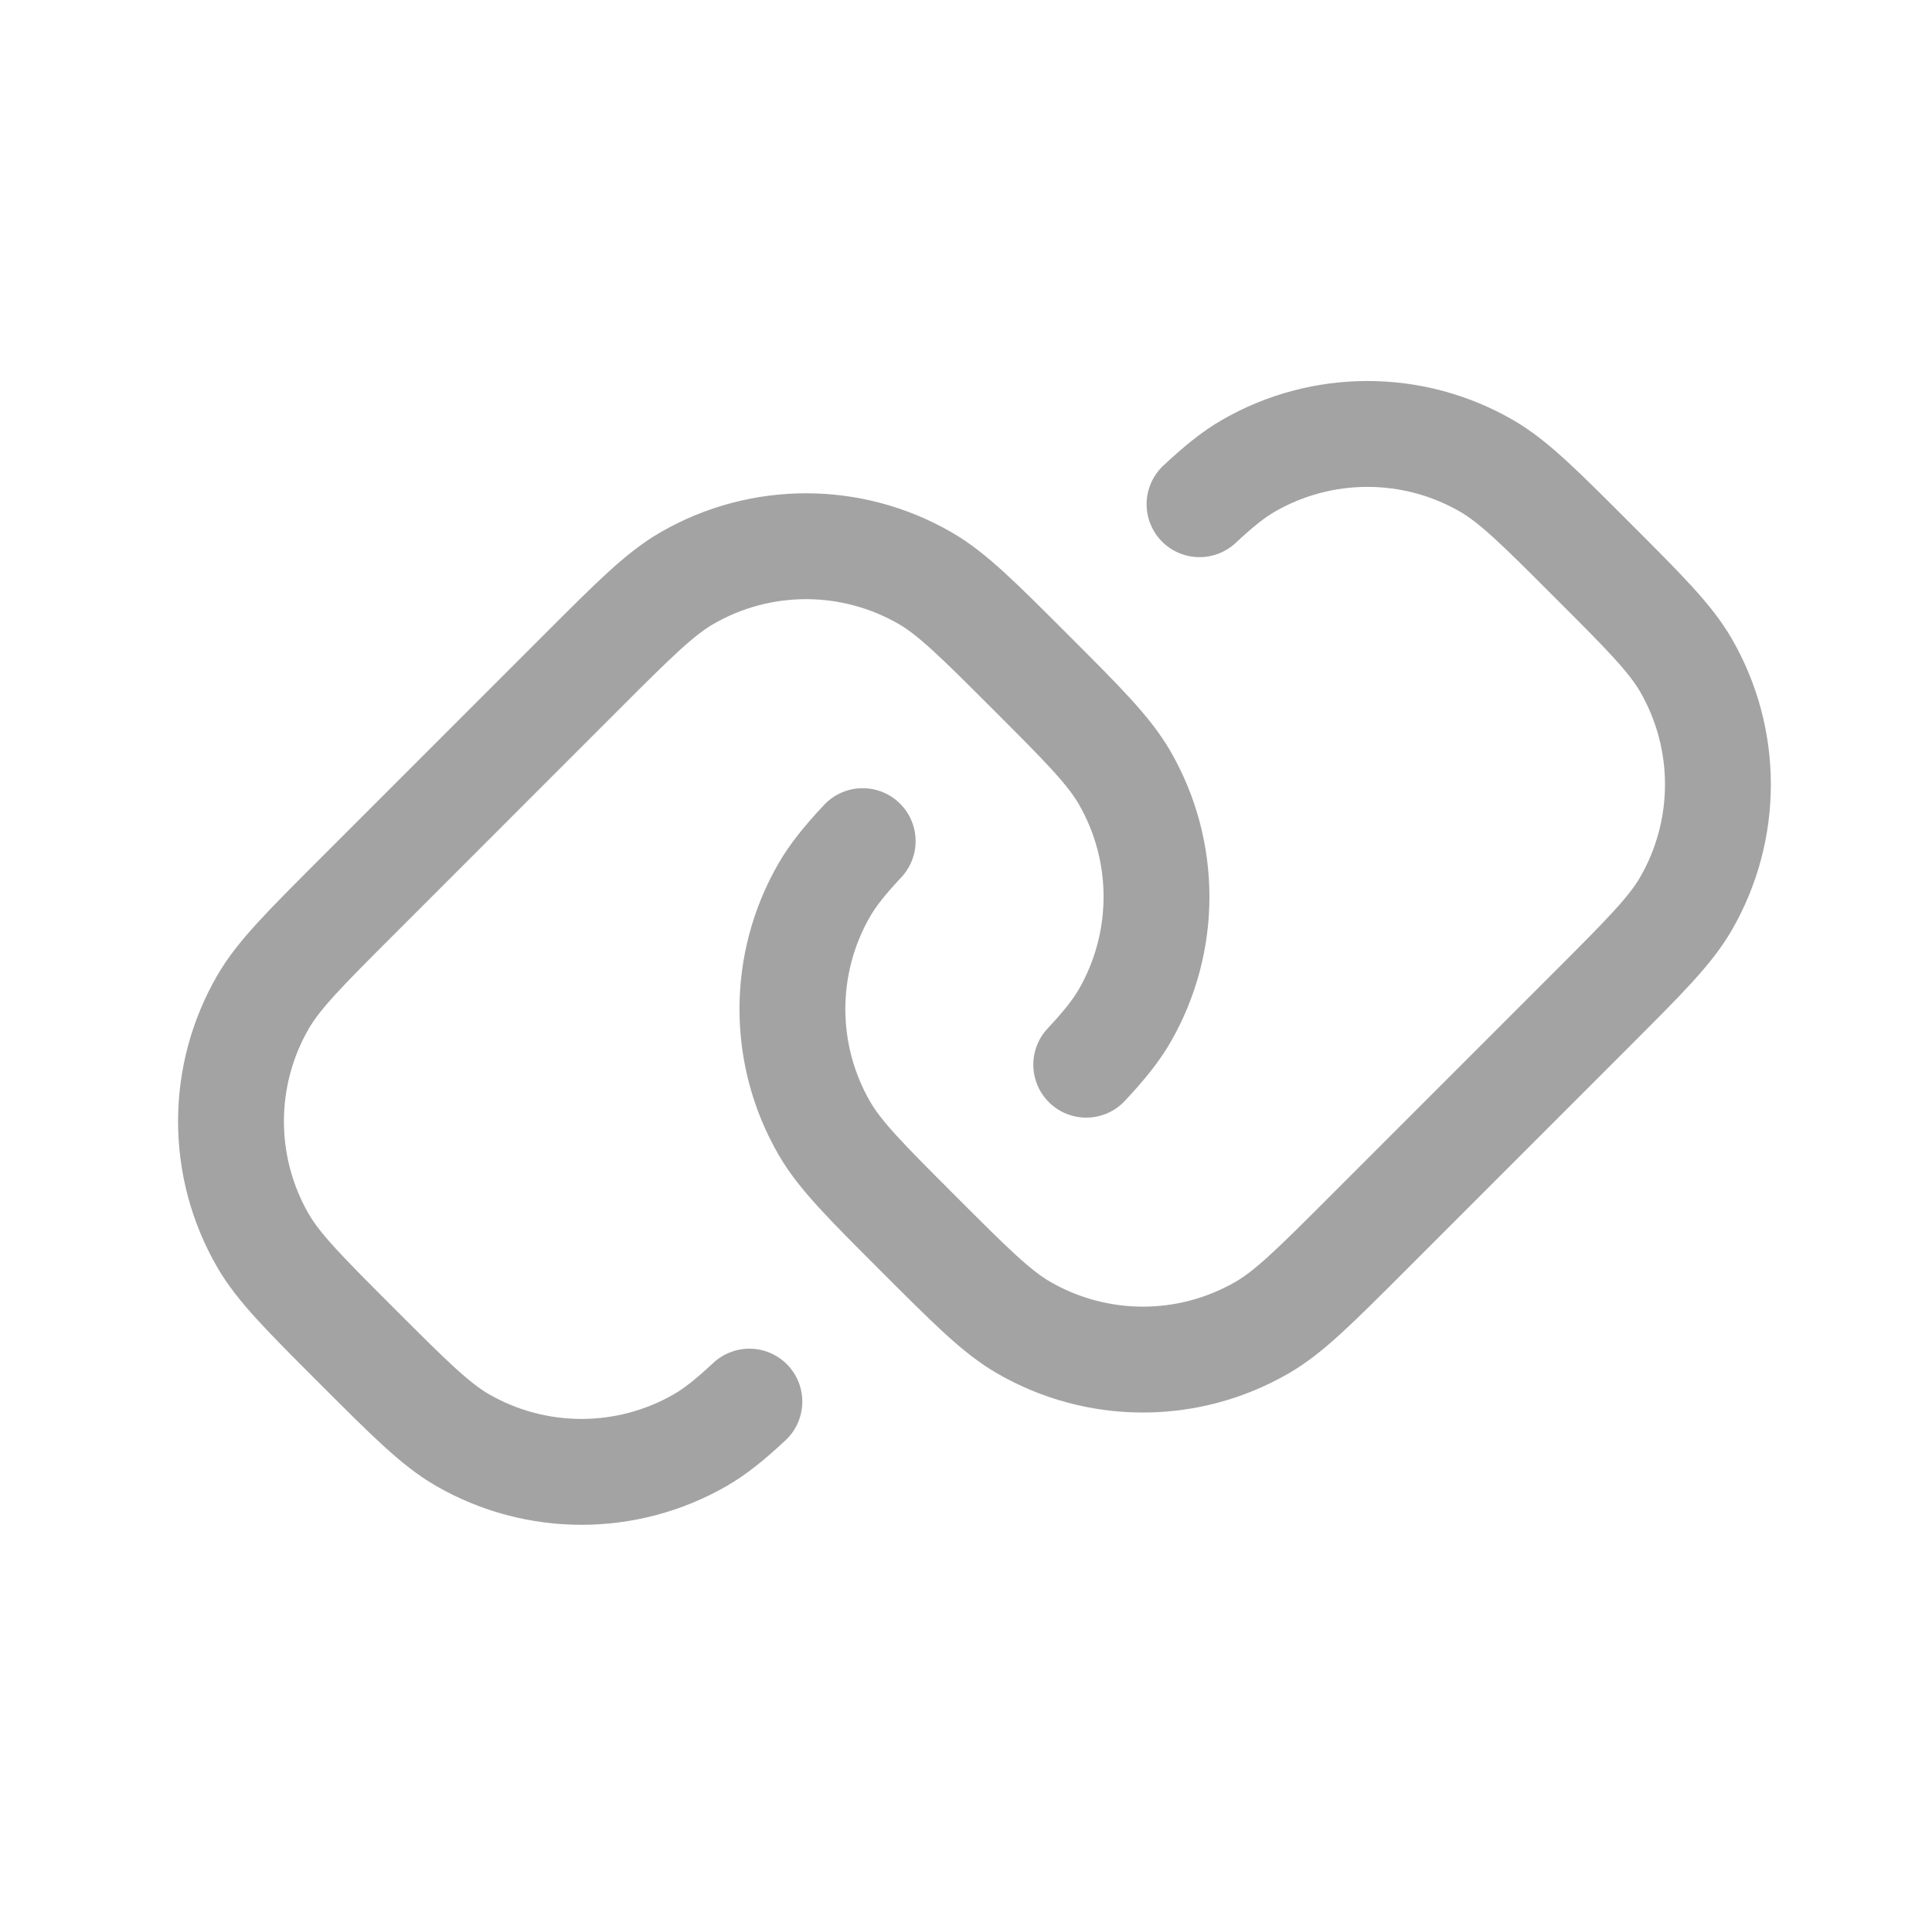 <?xml version="1.0" encoding="UTF-8"?>
<svg xmlns="http://www.w3.org/2000/svg" width="73" height="72" viewBox="0 0 73 72" fill="none">
  <path d="M28.315 52.952C27.596 53.623 27.039 54.072 26.47 54.401C23.686 56.008 20.255 56.008 17.47 54.401C16.444 53.808 15.458 52.822 13.485 50.849C11.512 48.877 10.526 47.89 9.934 46.864C8.326 44.079 8.326 40.648 9.934 37.864C10.526 36.838 11.512 35.852 13.485 33.879L21.97 25.393C23.943 23.421 24.93 22.434 25.956 21.842C28.74 20.234 32.171 20.234 34.956 21.842C35.982 22.434 36.968 23.421 38.941 25.393C40.914 27.366 41.9 28.353 42.493 29.379C44.1 32.163 44.1 35.594 42.493 38.379C42.164 38.947 41.715 39.504 41.043 40.223M32.596 31.777C31.924 32.496 31.475 33.053 31.147 33.621C29.539 36.406 29.539 39.837 31.147 42.621C31.739 43.648 32.725 44.634 34.698 46.606C36.671 48.579 37.657 49.566 38.684 50.158C41.468 51.766 44.899 51.766 47.684 50.158C48.71 49.566 49.696 48.579 51.669 46.606L60.154 38.121C62.127 36.148 63.114 35.162 63.706 34.136C65.313 31.352 65.313 27.921 63.706 25.136C63.114 24.11 62.127 23.124 60.154 21.151C58.181 19.178 57.195 18.192 56.169 17.599C53.384 15.992 49.954 15.992 47.169 17.599C46.6 17.928 46.043 18.377 45.324 19.049" stroke="#A3A3A3" stroke-width="4" stroke-linecap="round"></path>
</svg>
